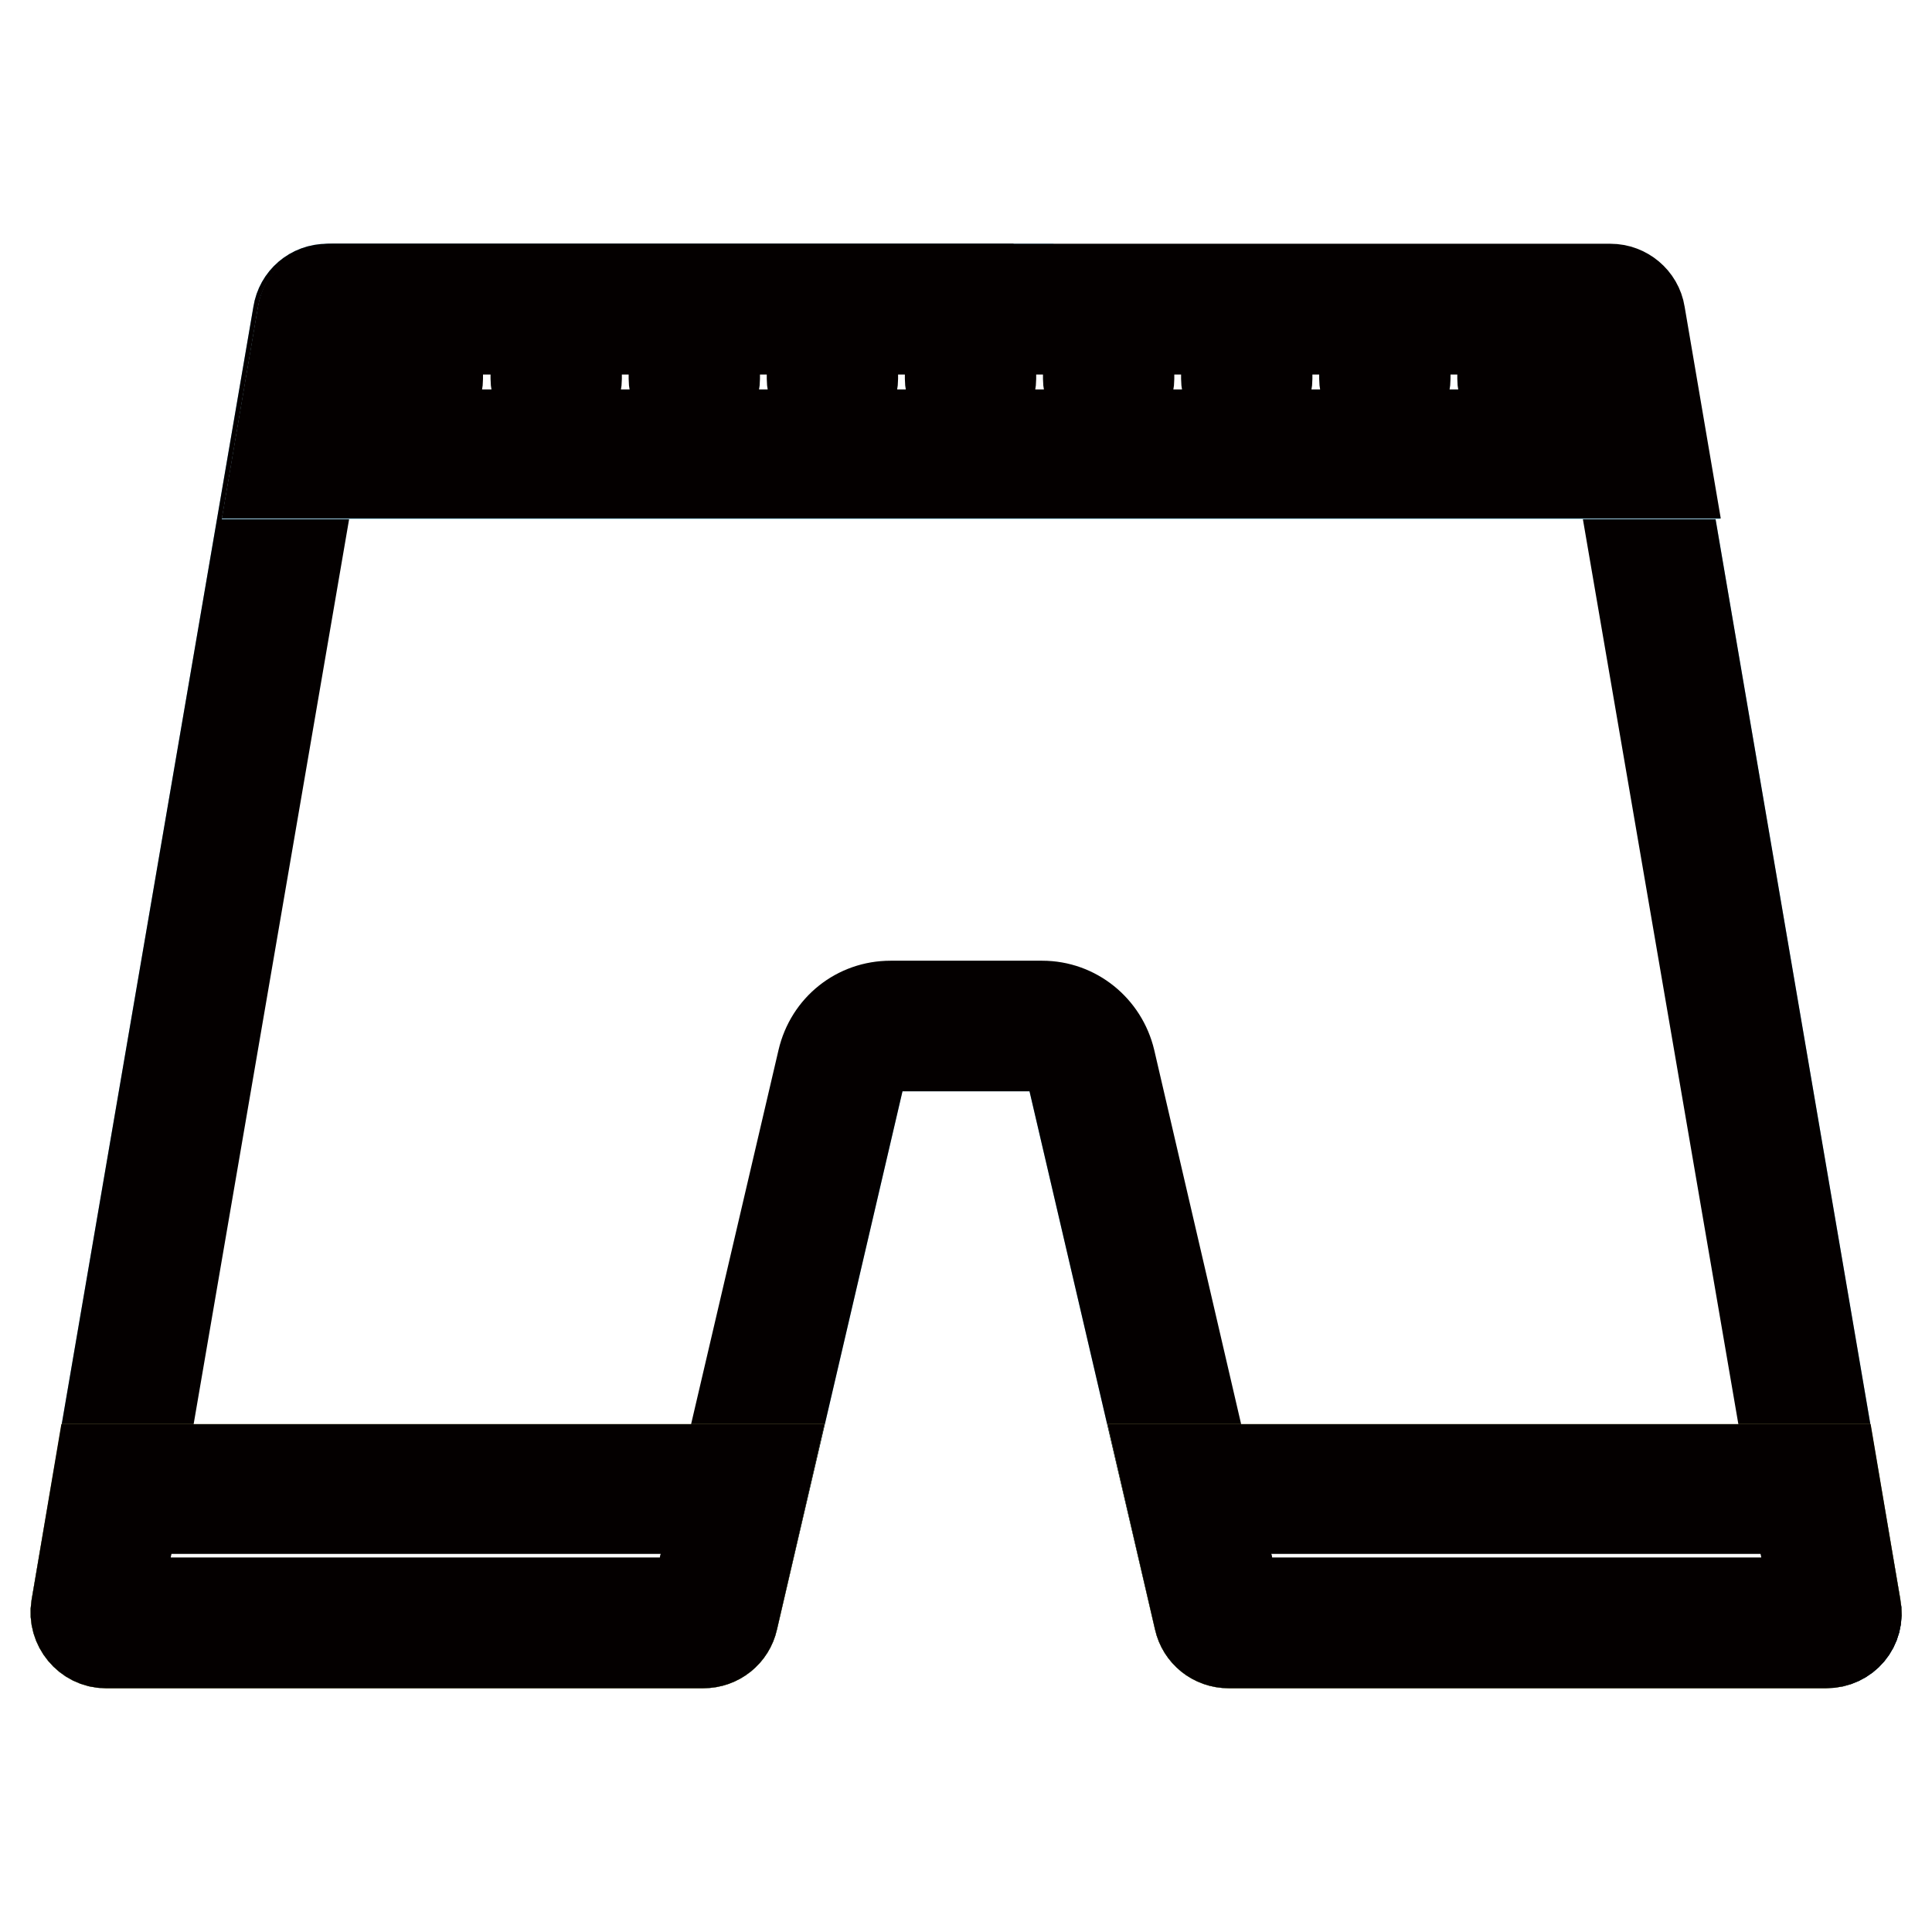 <?xml version="1.0" encoding="utf-8"?>
<!-- Svg Vector Icons : http://www.onlinewebfonts.com/icon -->
<!DOCTYPE svg PUBLIC "-//W3C//DTD SVG 1.1//EN" "http://www.w3.org/Graphics/SVG/1.1/DTD/svg11.dtd">
<svg version="1.1" xmlns="http://www.w3.org/2000/svg" xmlns:xlink="http://www.w3.org/1999/xlink" x="0px" y="0px" viewBox="0 0 256 256" enable-background="new 0 0 256 256" xml:space="preserve">
<g> <path stroke-width="12" fill-opacity="0" stroke="#6bbeeb"  d="M133.6,38.3H43.4c-2,0-3.6,1.4-3.9,3.3L10.1,213c-0.4,2.4,1.5,4.7,3.9,4.7h79.2c1.9,0,3.5-1.3,3.9-3.1 l17-72.9c0.4-1.8,2-3.1,3.9-3.1H138c1.9,0,3.5,1.3,3.9,3.1l17,72.9c0.4,1.8,2,3.1,3.9,3.1H242c2.5,0,4.4-2.2,3.9-4.7L216.6,41.7 c-0.3-1.9-2-3.3-3.9-3.3H133.6z"/> <path stroke-width="12" fill-opacity="0" stroke="#040000"  d="M128.3,43.6h83.2l29,168.8h-76.7l-16.7-71.9c-1-4.2-4.7-7.2-9-7.2H118c-4.3,0-8,2.9-9,7.2l-16.8,71.9H15.5 l29-168.8H128.3 M128.3,38.3H43.4c-2,0-3.6,1.4-3.9,3.3L10.1,213c-0.4,2.4,1.5,4.7,3.9,4.7h79.2c1.9,0,3.5-1.3,3.9-3.1l17-72.9 c0.4-1.8,2-3.1,3.9-3.1H138c1.9,0,3.5,1.3,3.9,3.1l17,72.9c0.4,1.8,2,3.1,3.9,3.1H242c2.5,0,4.4-2.2,3.9-4.7L216.6,41.7 c-0.3-1.9-2-3.3-3.9-3.3H128.3z"/> <path stroke-width="12" fill-opacity="0" stroke="#f7ea88"  d="M13.2,194.7l-3.1,18.3c-0.4,2.4,1.5,4.7,3.9,4.7h79.2c1.9,0,3.5-1.3,3.9-3.1l4.6-19.9L13.2,194.7 L13.2,194.7z"/> <path stroke-width="12" fill-opacity="0" stroke="#040000"  d="M95.1,199.9l-2.9,12.5H15.5l2.1-12.5H95.1 M101.7,194.7H13.2l-3.1,18.3c-0.4,2.4,1.5,4.7,3.9,4.7h79.2 c1.9,0,3.5-1.3,3.9-3.1L101.7,194.7z"/> <path stroke-width="12" fill-opacity="0" stroke="#f7ea88"  d="M242.8,194.7l3.1,18.3c0.4,2.4-1.5,4.7-3.9,4.7h-79.2c-1.9,0-3.5-1.3-3.9-3.1l-4.6-19.9L242.8,194.7 L242.8,194.7z"/> <path stroke-width="12" fill-opacity="0" stroke="#040000"  d="M238.4,199.9l2.1,12.5h-76.7l-2.9-12.5H238.4 M242.8,194.7h-88.5l4.6,19.9c0.4,1.8,2,3.1,3.9,3.1H242 c2.5,0,4.4-2.2,3.9-4.7L242.8,194.7L242.8,194.7z"/> <path stroke-width="12" fill-opacity="0" stroke="#a4daf1"  d="M220.8,62.8l-3.6-21.1c-0.3-1.9-2-3.3-3.9-3.3H44c-2,0-3.6,1.4-3.9,3.3l-3.6,21.1H220.8z"/> <path stroke-width="12" fill-opacity="0" stroke="#040000"  d="M55.3,41.1c-1.5,0-2.7,1.2-2.7,2.7v6.4c0,1.5,1.2,2.7,2.7,2.7c1.5,0,2.7-1.2,2.7-2.7v-6.4 C58.1,42.3,56.8,41.1,55.3,41.1z M73.7,41.1c-1.5,0-2.7,1.2-2.7,2.7v6.4c0,1.5,1.2,2.7,2.7,2.7s2.7-1.2,2.7-2.7v-6.4 C76.4,42.3,75.2,41.1,73.7,41.1z M92,41.1c-1.5,0-2.7,1.2-2.7,2.7v6.4c0,1.5,1.2,2.7,2.7,2.7s2.7-1.2,2.7-2.7v-6.4 C94.7,42.3,93.5,41.1,92,41.1z M110.3,41.1c-1.5,0-2.7,1.2-2.7,2.7v6.4c0,1.5,1.2,2.7,2.7,2.7c1.5,0,2.7-1.2,2.7-2.7v-6.4 C113,42.3,111.8,41.1,110.3,41.1z M128.6,41.1c-1.5,0-2.7,1.2-2.7,2.7v6.4c0,1.5,1.2,2.7,2.7,2.7s2.7-1.2,2.7-2.7v-6.4 C131.3,42.3,130.1,41.1,128.6,41.1z M146.9,41.1c-1.5,0-2.7,1.2-2.7,2.7v6.4c0,1.5,1.2,2.7,2.7,2.7s2.7-1.2,2.7-2.7v-6.4 C149.6,42.3,148.4,41.1,146.9,41.1z M165.2,41.1c-1.5,0-2.7,1.2-2.7,2.7v6.4c0,1.5,1.2,2.7,2.7,2.7s2.7-1.2,2.7-2.7v-6.4 C167.9,42.3,166.7,41.1,165.2,41.1z M183.5,41.1c-1.5,0-2.7,1.2-2.7,2.7v6.4c0,1.5,1.2,2.7,2.7,2.7s2.7-1.2,2.7-2.7v-6.4 C186.2,42.3,185,41.1,183.5,41.1z M201.8,41.1c-1.5,0-2.7,1.2-2.7,2.7v6.4c0,1.5,1.2,2.7,2.7,2.7c1.5,0,2.7-1.2,2.7-2.7v-6.4 C204.5,42.3,203.3,41.1,201.8,41.1z"/> <path stroke-width="12" fill-opacity="0" stroke="#040000"  d="M128.9,43.6h83.2l2.4,14h-172l2.4-14H128.9 M128.9,38.3H44c-2,0-3.6,1.4-3.9,3.3l-3.6,21.1h184.4l-3.6-21.1 c-0.3-1.9-2-3.3-3.9-3.3H128.9z"/></g>
</svg>